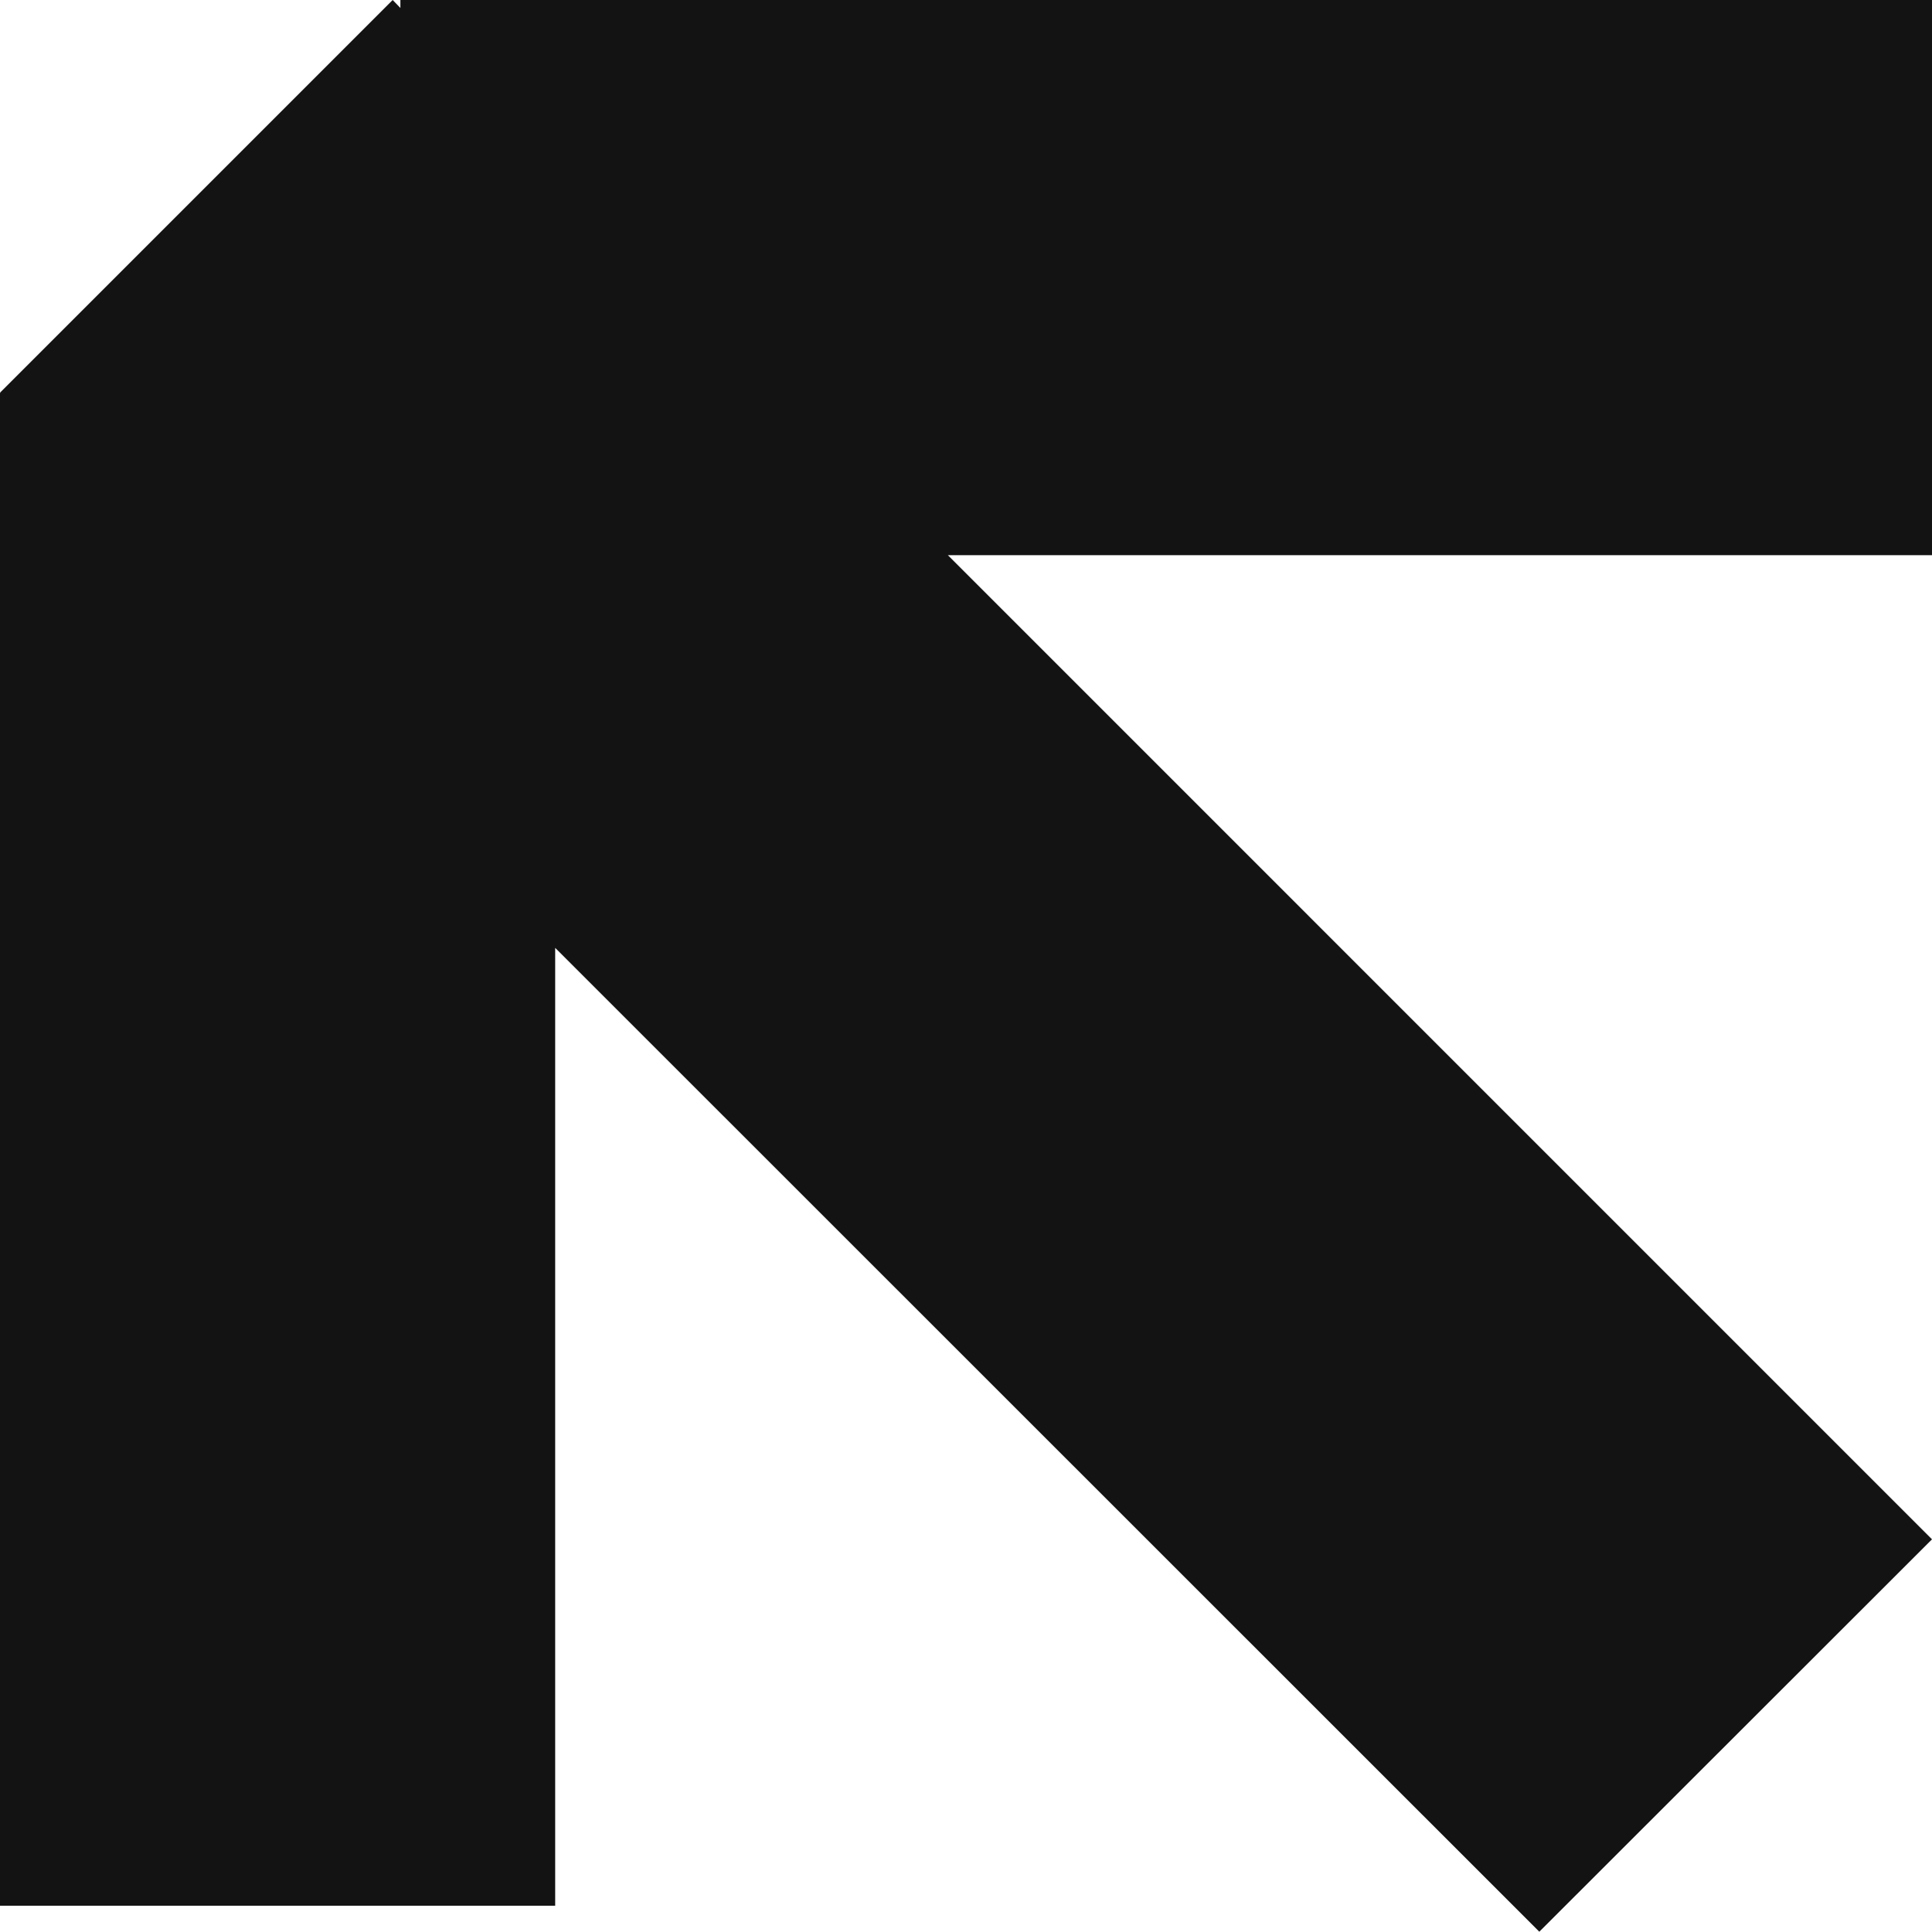 <?xml version="1.0" encoding="UTF-8"?>
<svg xmlns="http://www.w3.org/2000/svg" viewBox="0 0 67.65 67.64">
  <defs>
    <style>.cls-1{fill:#131313;}</style>
  </defs>
  <g id="Layer_2" data-name="Layer 2">
    <g id="Layer_1-2" data-name="Layer 1">
      <polygon class="cls-1" points="0 13.75 13.75 0 14.02 0.28 14.02 0 67.65 0 67.65 19.44 33.19 19.44 67.65 53.9 53.9 67.64 19.44 33.19 19.44 66.73 0 66.73 0 13.76 0.02 13.76 0 13.75"></polygon>
    </g>
  </g>
</svg>
